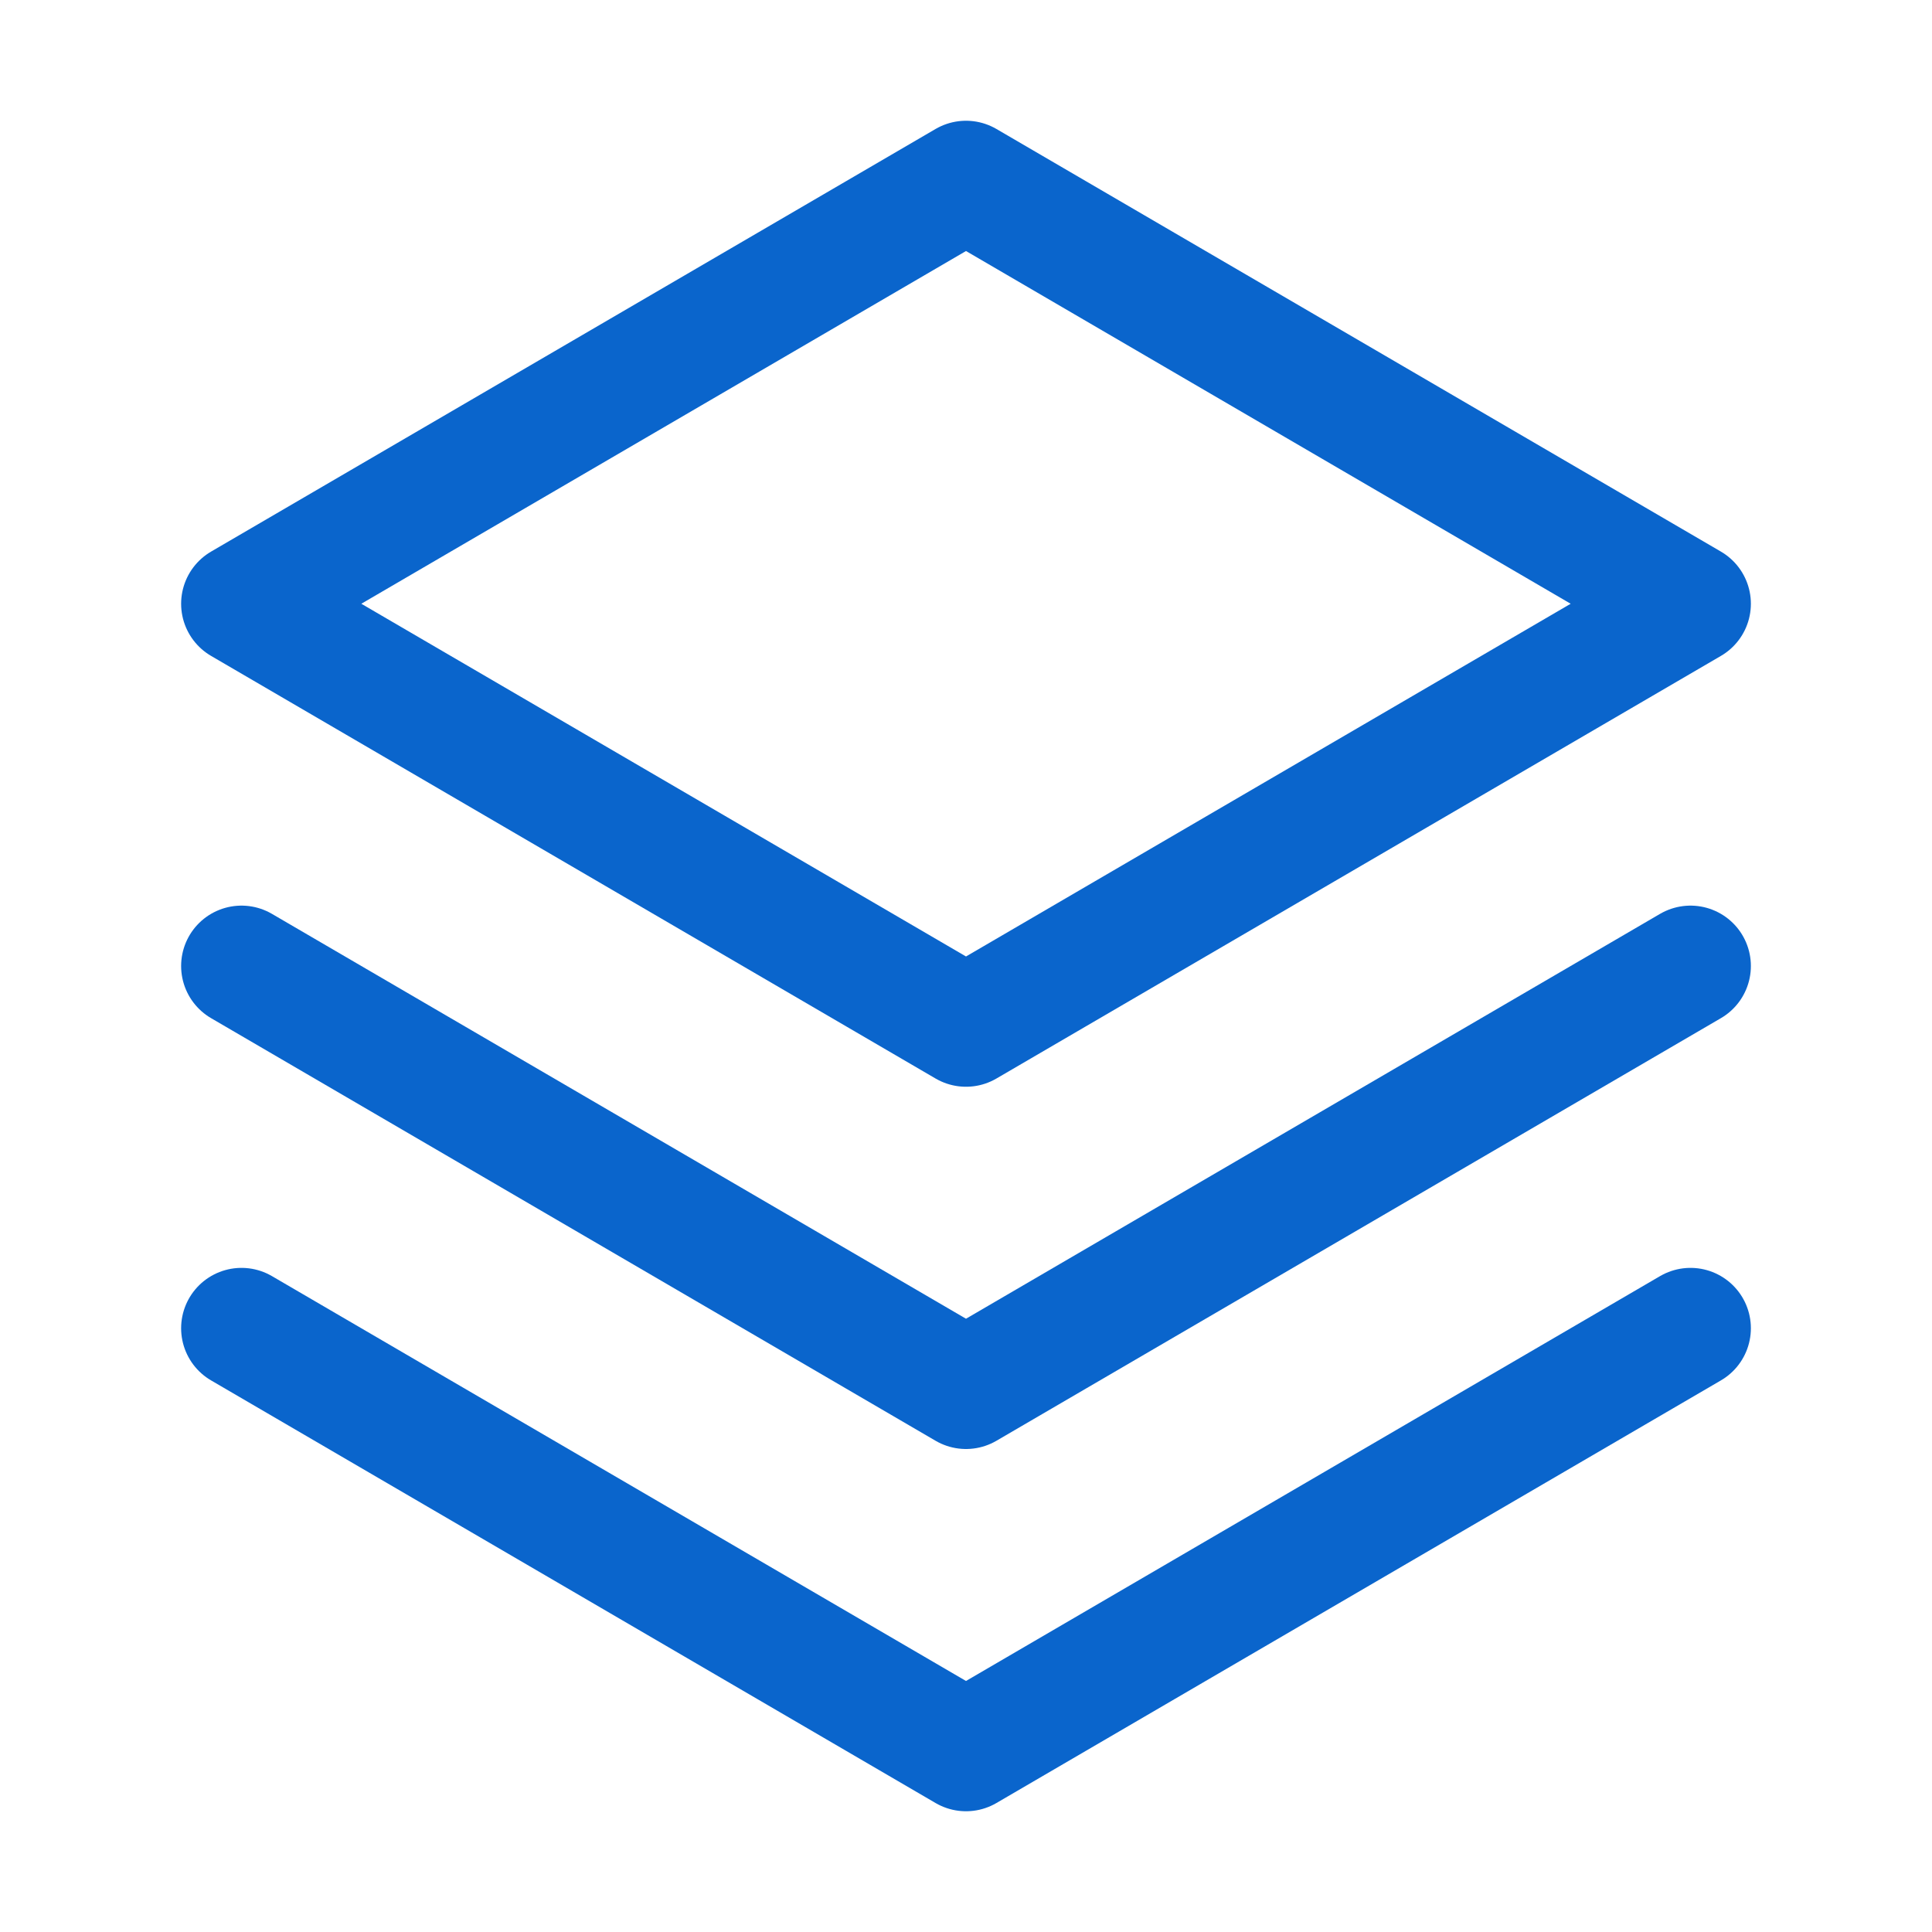 <?xml version="1.0" encoding="UTF-8"?>
<svg xmlns="http://www.w3.org/2000/svg" width="32" height="32" viewBox="0 0 32 32" fill="none">
  <path d="M4 22L16 29L28 22" stroke="#0A65CC" stroke-width="2" stroke-linecap="round" stroke-linejoin="round"></path>
  <path d="M4 16L16 23L28 16" stroke="#0A65CC" stroke-width="2" stroke-linecap="round" stroke-linejoin="round"></path>
  <path d="M4 10L16 17L28 10L16 3L4 10Z" stroke="#0A65CC" stroke-width="2" stroke-linecap="round" stroke-linejoin="round"></path>
</svg>
